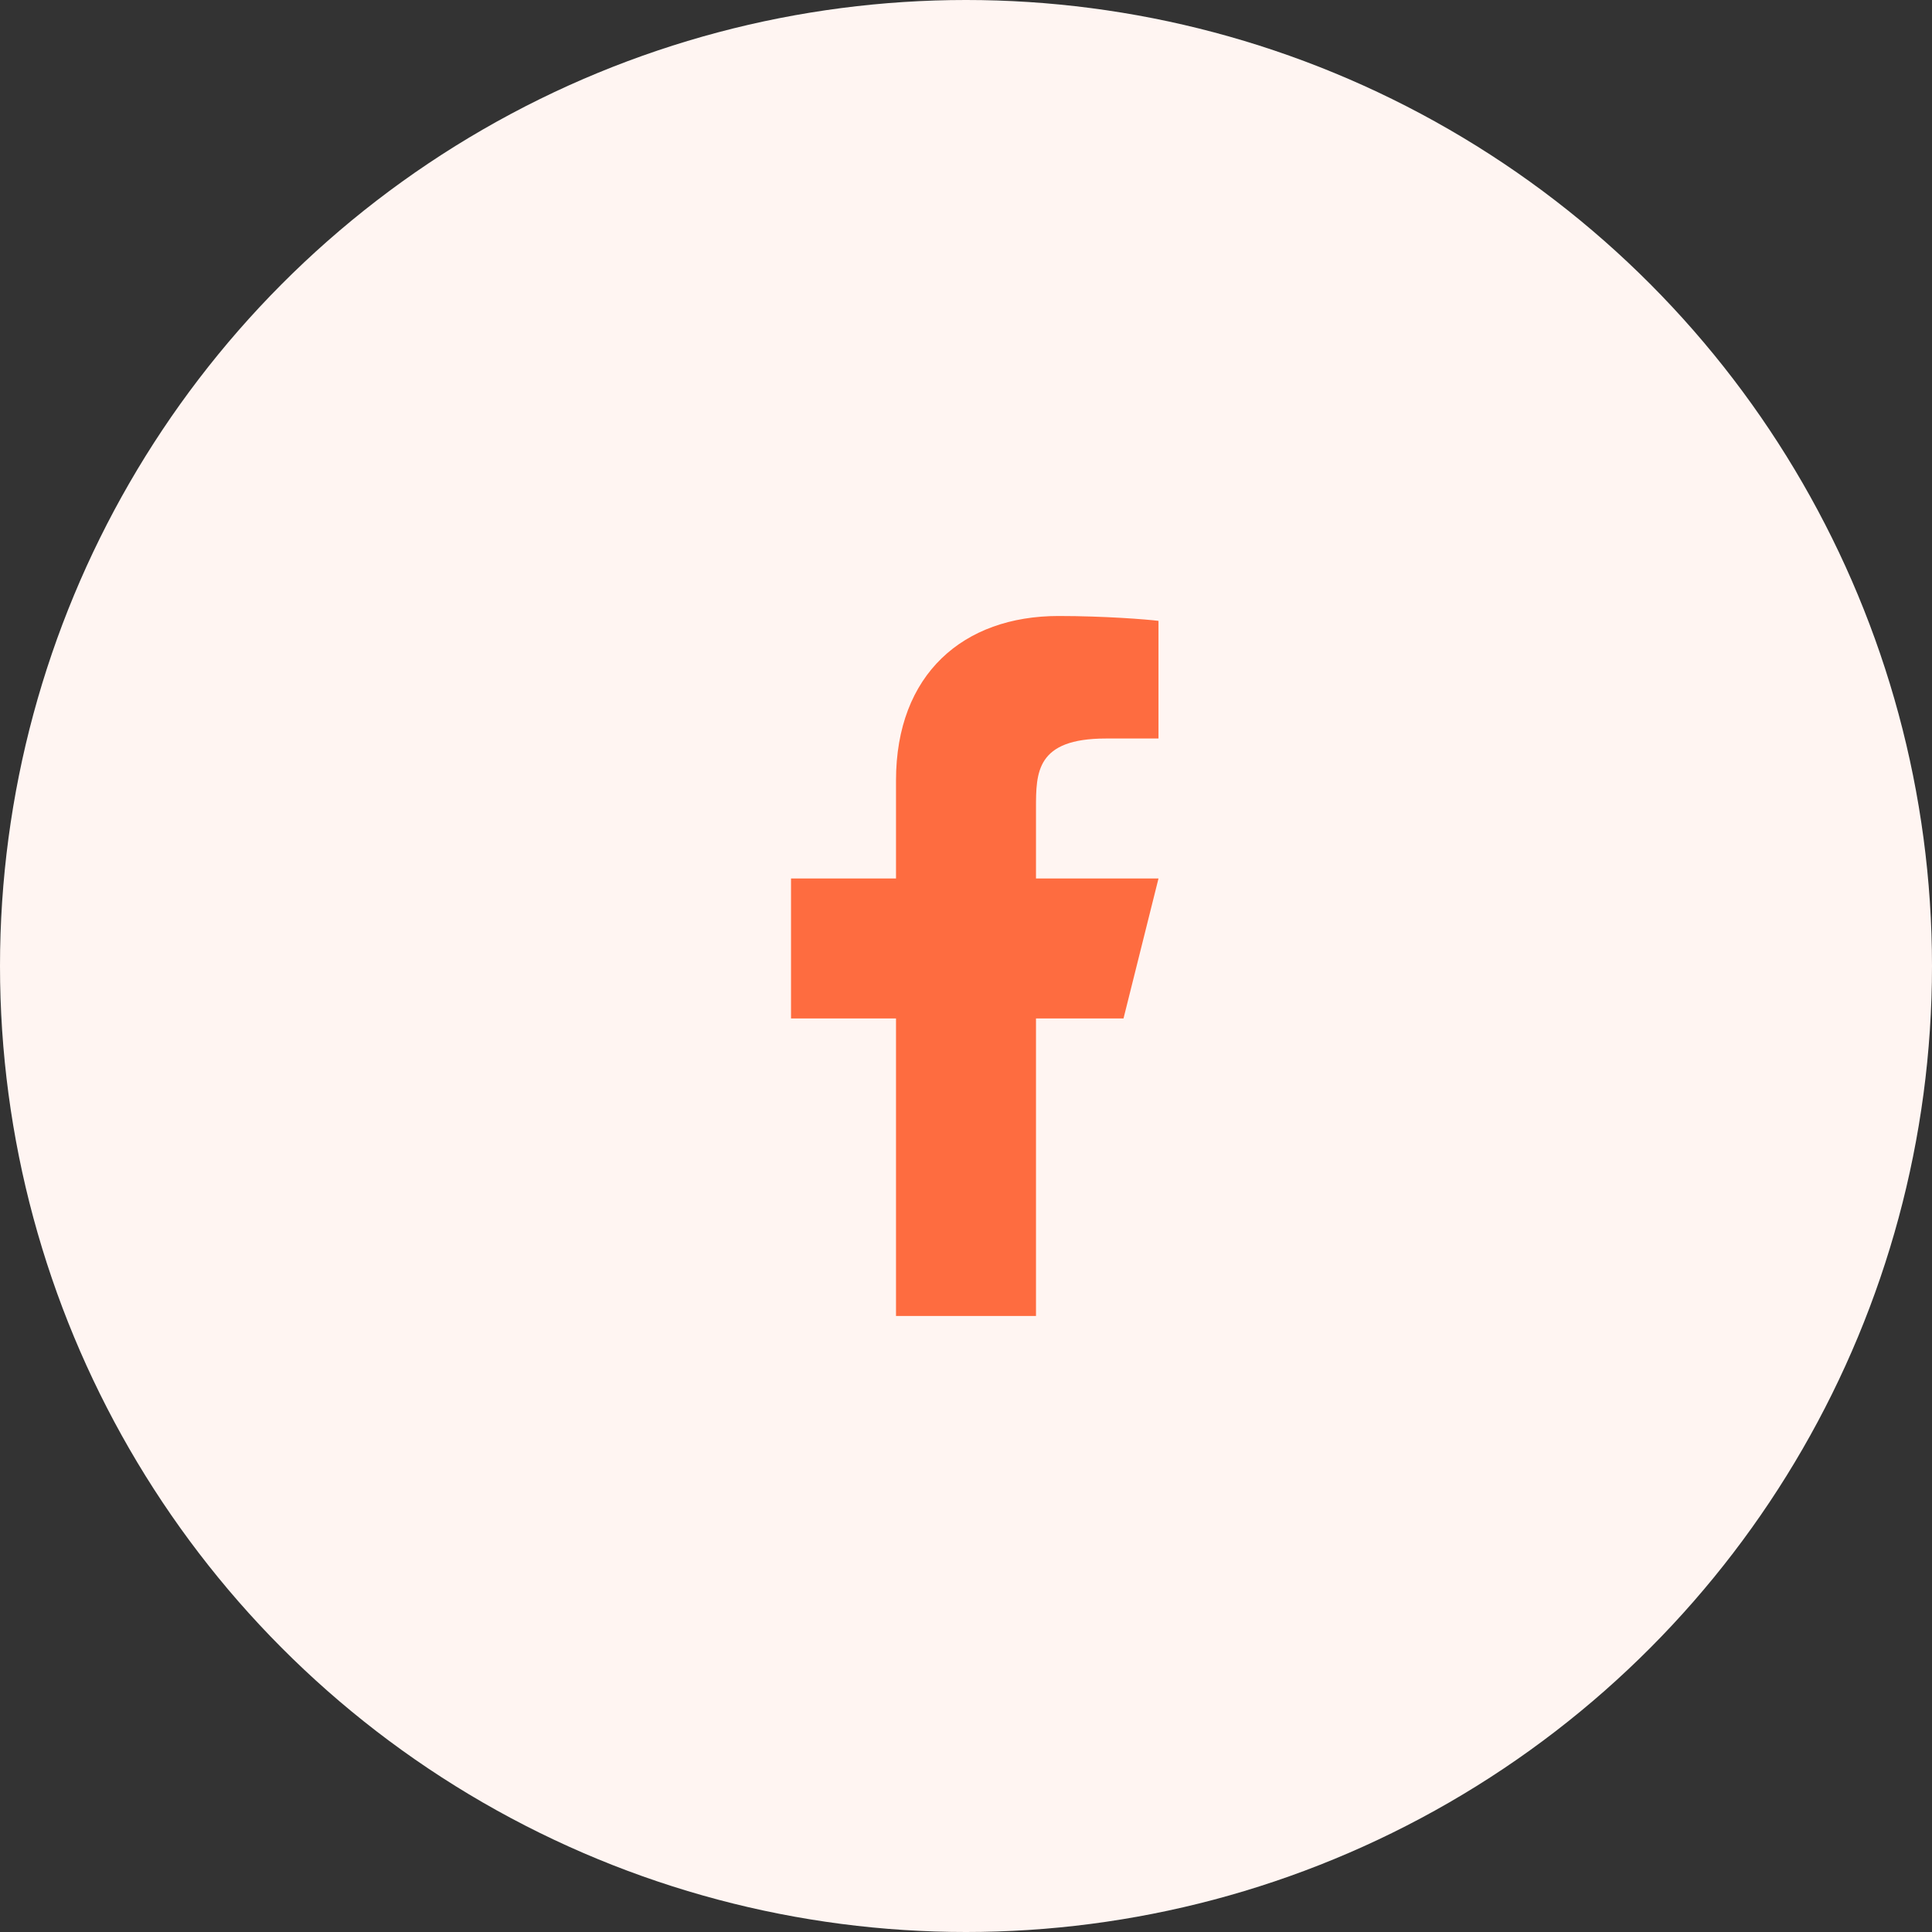 <svg width="44" height="44" viewBox="0 0 44 44" fill="none" xmlns="http://www.w3.org/2000/svg">
<rect x="0" y="0" width="44" height="44" fill="#333333" stroke="none"/>
<circle cx="22" cy="22" r="22" fill="#FFF5F2"/>
<path d="M23.594 23.195H25.587L26.384 20.007H23.594V18.413C23.594 17.592 23.594 16.819 25.188 16.819H26.384V14.14C26.124 14.106 25.143 14.029 24.107 14.029C21.943 14.029 20.406 15.35 20.406 17.775V20.007H18.015V23.195H20.406V29.971H23.594V23.195Z" fill="#FE6C40"/>
</svg>
